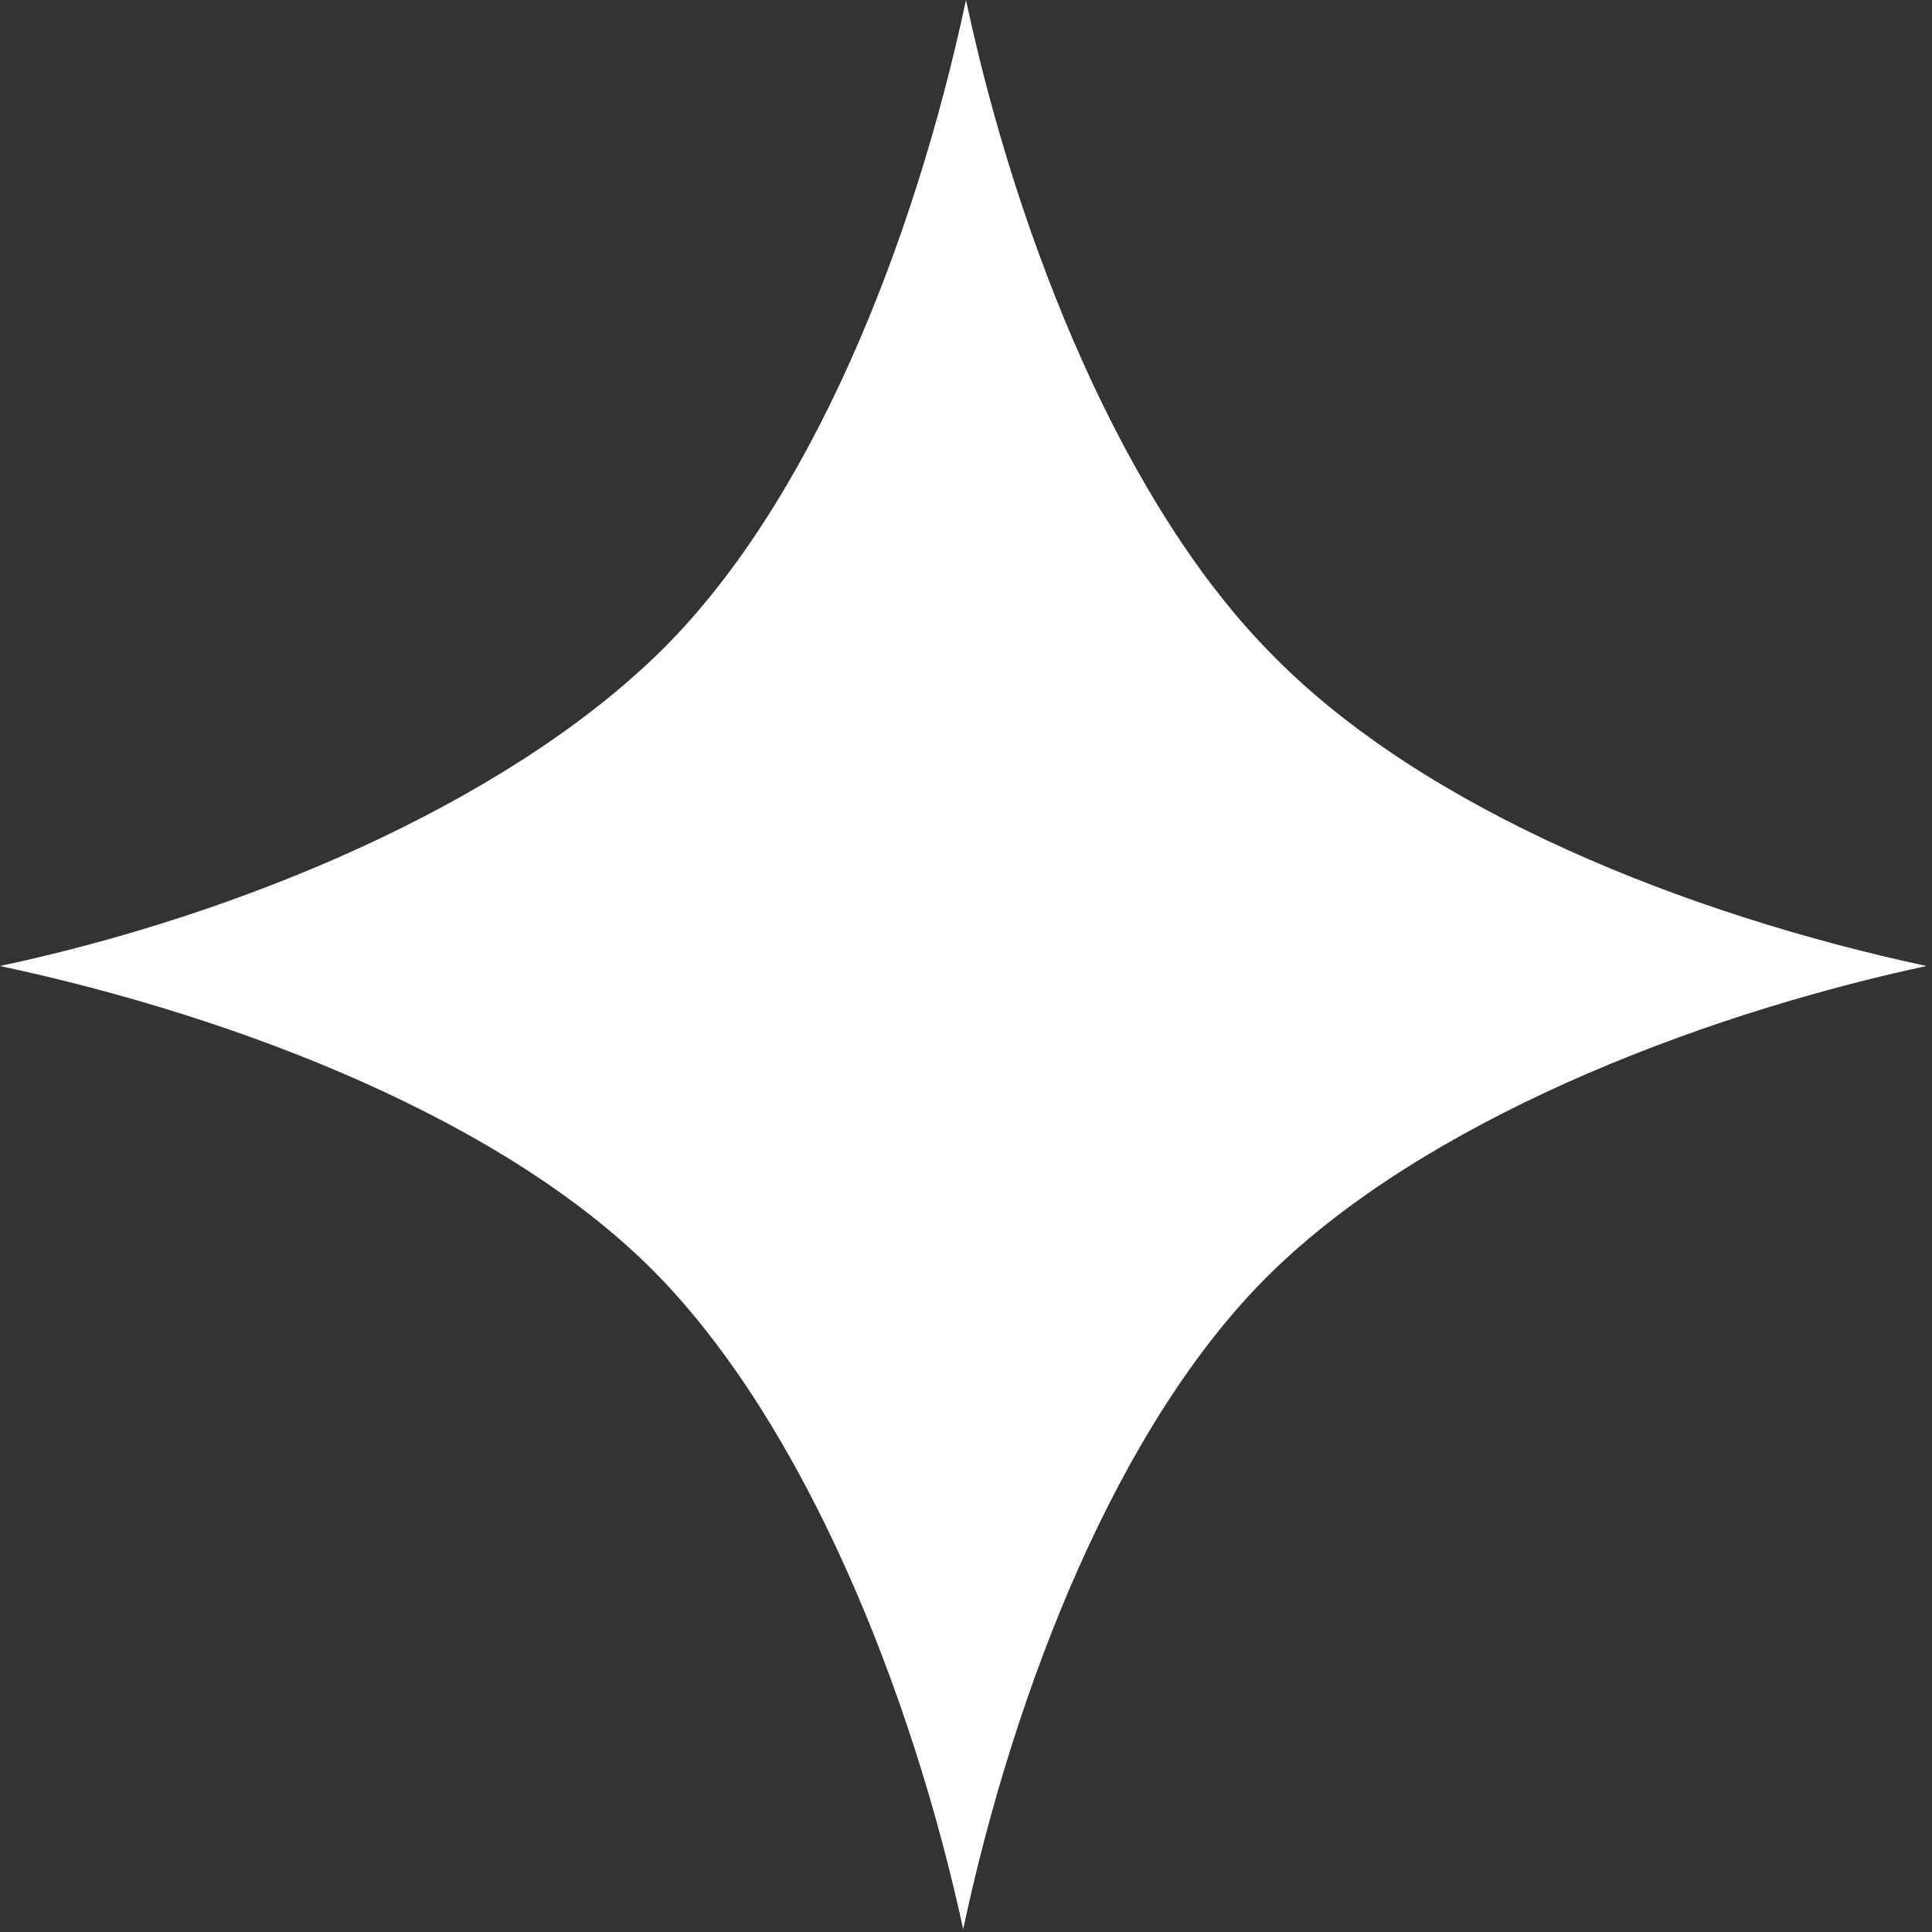 <svg id="_1" data-name="1" xmlns="http://www.w3.org/2000/svg" viewBox="0 0 20.62 20.62"><rect x="0" y="0" width="20.62" height="20.62" fill="#333333" stroke="none"/><defs><style>.cls-1{fill:#fff;}</style></defs><path class="cls-1" d="M13.59,7C12,5.41,10.86,2.58,10.31,0,9.76,2.58,8.65,5.41,7,7S2.58,9.76,0,10.31c2.58.55,5.41,1.66,7,3.28s2.73,4.46,3.28,7c.55-2.58,1.66-5.41,3.28-7s4.45-2.73,7-3.28C18,9.76,15.21,8.65,13.59,7Z"/></svg>